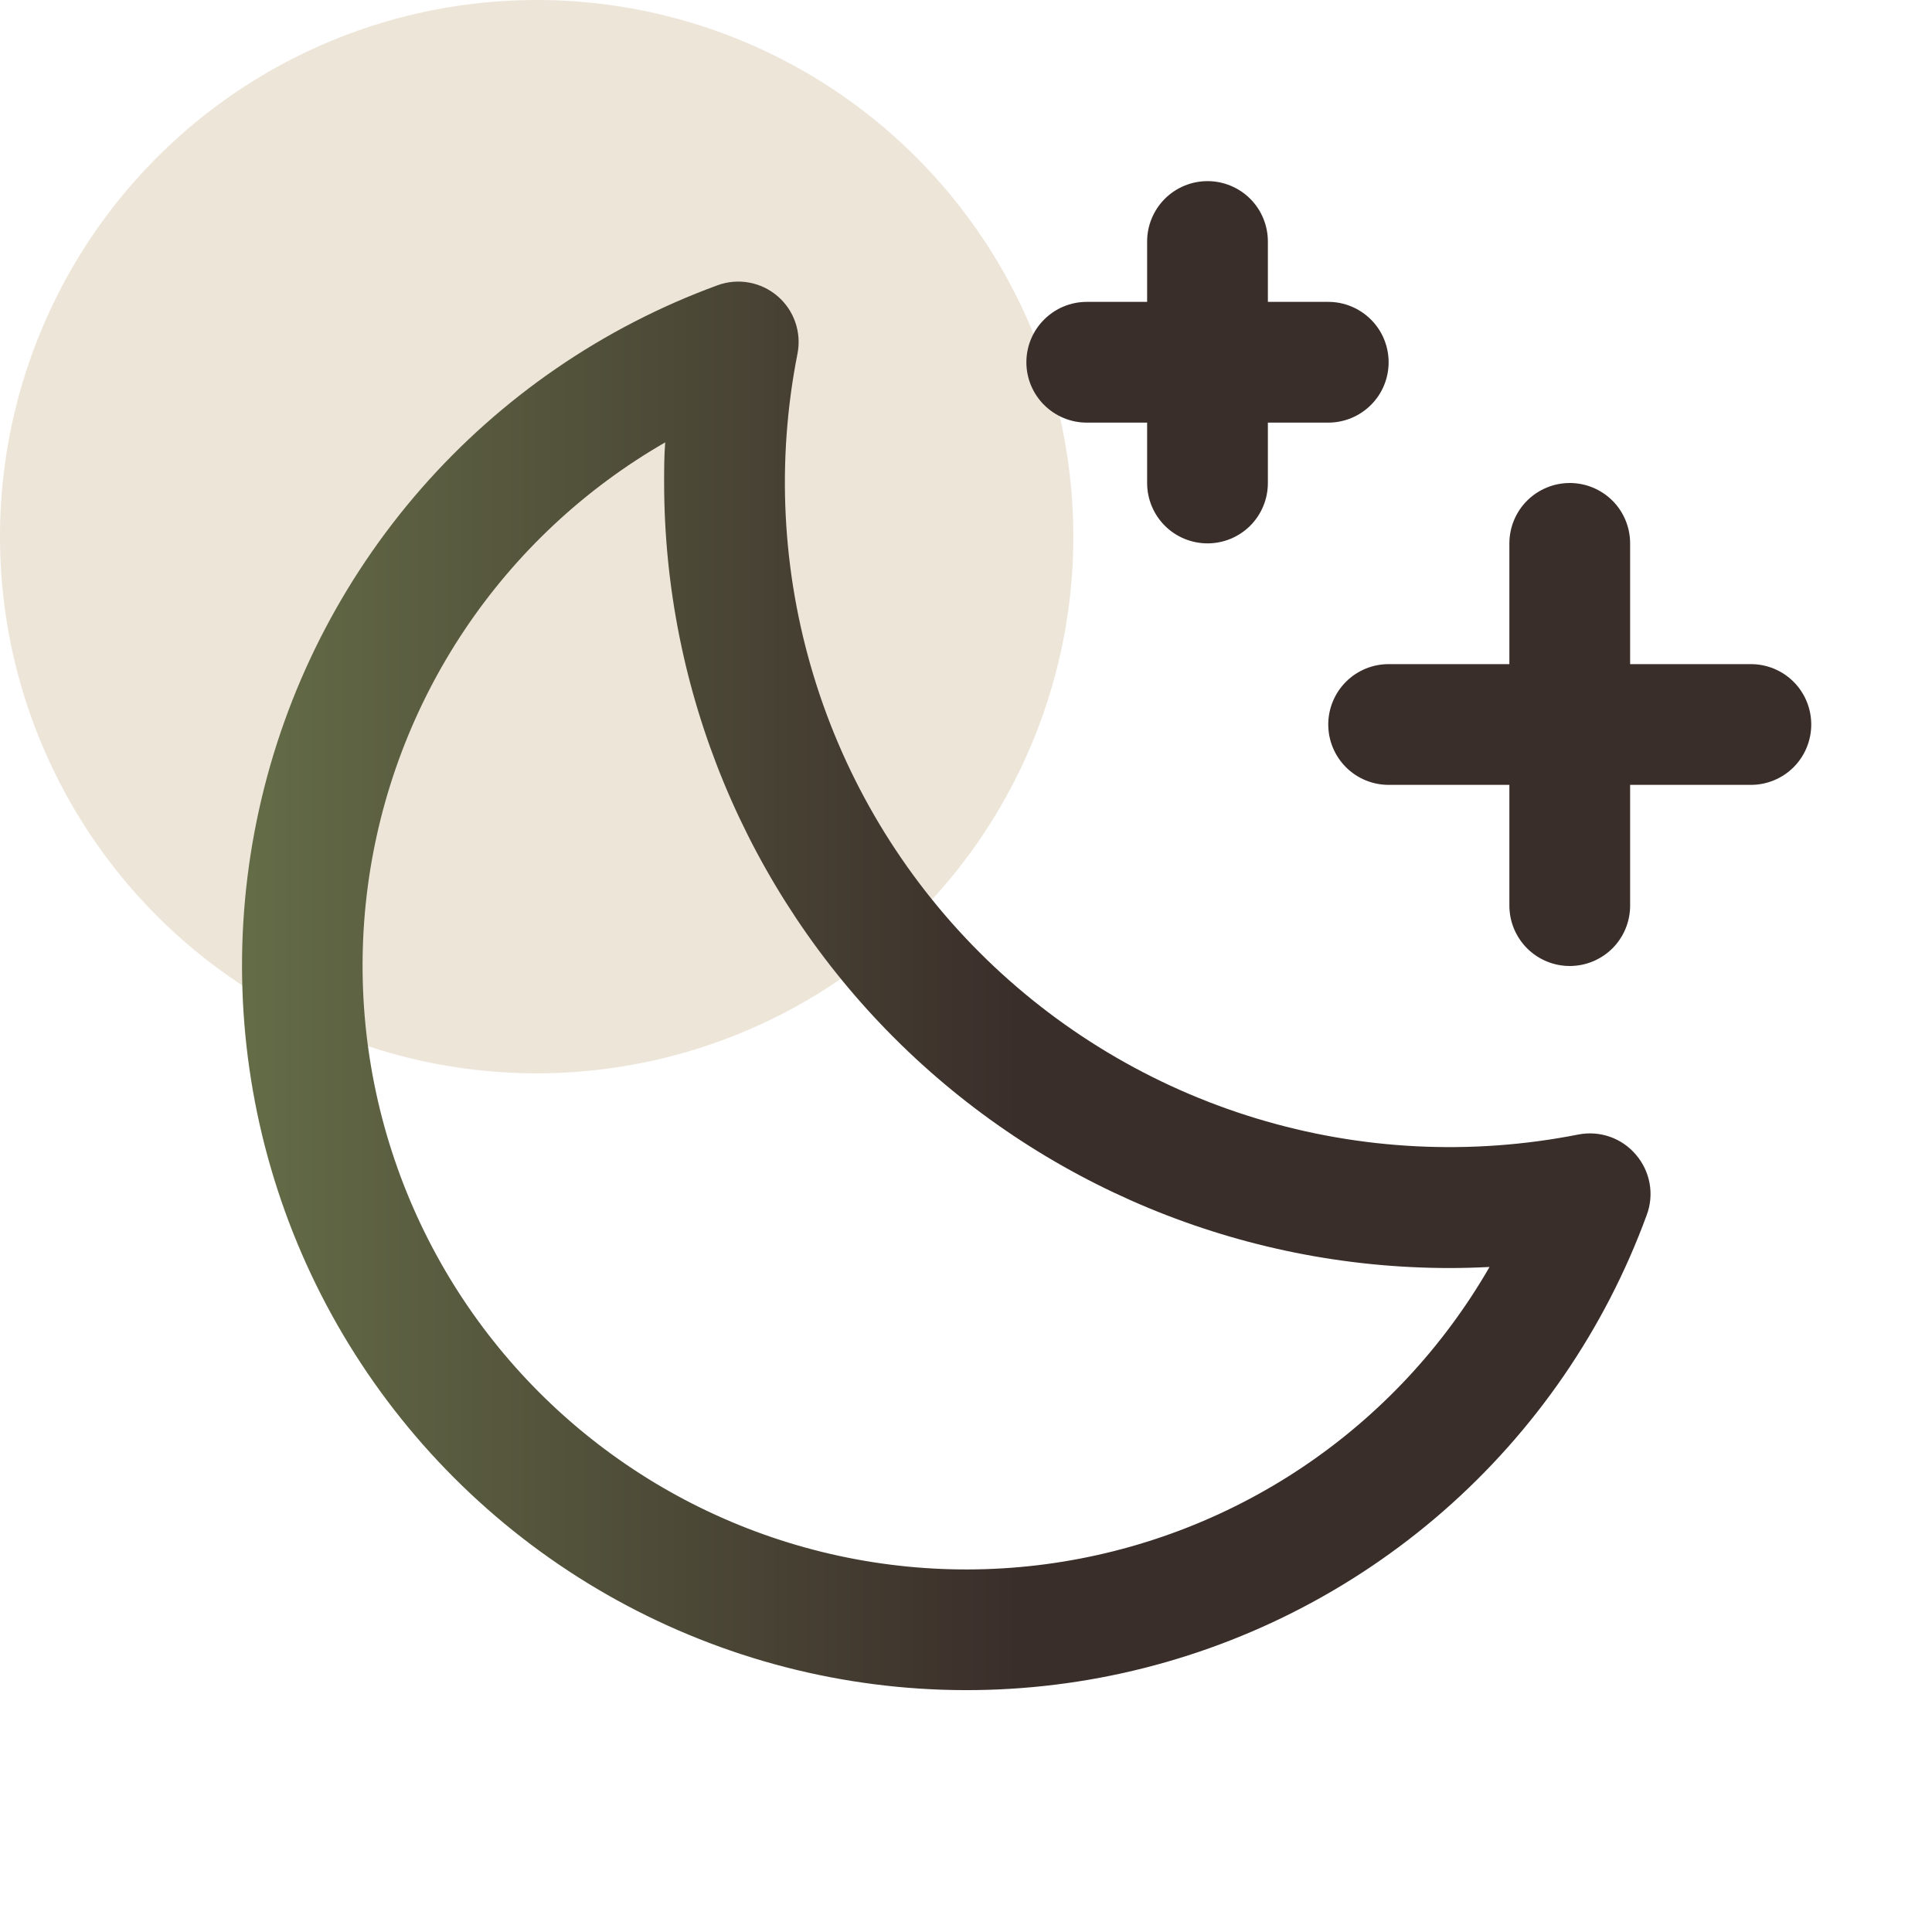 <svg width="36" height="36" viewBox="0 0 36 36" fill="none" xmlns="http://www.w3.org/2000/svg">
<circle cx="10" cy="10" r="10" fill="#DDCDB3" fill-opacity="0.5"/>
<path d="M33.75 13.5C33.75 13.798 33.632 14.085 33.421 14.296C33.21 14.507 32.923 14.625 32.625 14.625H30.375V16.875C30.375 17.173 30.257 17.459 30.046 17.671C29.835 17.881 29.549 18 29.25 18C28.952 18 28.666 17.881 28.455 17.671C28.244 17.459 28.125 17.173 28.125 16.875V14.625H25.875C25.577 14.625 25.291 14.507 25.08 14.296C24.869 14.085 24.75 13.798 24.75 13.5C24.75 13.202 24.869 12.915 25.08 12.704C25.291 12.493 25.577 12.375 25.875 12.375H28.125V10.125C28.125 9.827 28.244 9.54 28.455 9.329C28.666 9.119 28.952 9 29.25 9C29.549 9 29.835 9.119 30.046 9.329C30.257 9.54 30.375 9.827 30.375 10.125V12.375H32.625C32.923 12.375 33.21 12.493 33.421 12.704C33.632 12.915 33.75 13.202 33.75 13.5ZM20.25 7.875H21.375V9C21.375 9.298 21.494 9.585 21.705 9.796C21.916 10.007 22.202 10.125 22.5 10.125C22.799 10.125 23.085 10.007 23.296 9.796C23.507 9.585 23.625 9.298 23.625 9V7.875H24.75C25.049 7.875 25.335 7.756 25.546 7.545C25.757 7.335 25.875 7.048 25.875 6.75C25.875 6.452 25.757 6.165 25.546 5.955C25.335 5.744 25.049 5.625 24.75 5.625H23.625V4.5C23.625 4.202 23.507 3.915 23.296 3.704C23.085 3.494 22.799 3.375 22.5 3.375C22.202 3.375 21.916 3.494 21.705 3.704C21.494 3.915 21.375 4.202 21.375 4.5V5.625H20.25C19.952 5.625 19.666 5.744 19.455 5.955C19.244 6.165 19.125 6.452 19.125 6.75C19.125 7.048 19.244 7.335 19.455 7.545C19.666 7.756 19.952 7.875 20.25 7.875ZM30.483 21.516C30.614 21.668 30.702 21.853 30.738 22.051C30.773 22.248 30.755 22.452 30.684 22.641C29.904 24.77 28.6 26.668 26.892 28.16C25.184 29.651 23.128 30.689 20.914 31.177C18.7 31.665 16.398 31.587 14.222 30.951C12.045 30.314 10.064 29.14 8.461 27.536C6.858 25.932 5.685 23.951 5.05 21.774C4.415 19.597 4.338 17.295 4.828 15.081C5.317 12.867 6.356 10.812 7.848 9.105C9.341 7.398 11.24 6.095 13.369 5.316C13.557 5.247 13.759 5.229 13.956 5.265C14.152 5.3 14.335 5.387 14.487 5.517C14.639 5.646 14.753 5.814 14.819 6.003C14.884 6.191 14.899 6.394 14.86 6.59C14.466 8.585 14.569 10.647 15.161 12.593C15.752 14.539 16.814 16.309 18.253 17.748C19.691 19.186 21.461 20.248 23.407 20.839C25.353 21.431 27.415 21.534 29.41 21.14C29.607 21.102 29.809 21.116 29.998 21.182C30.186 21.248 30.354 21.363 30.483 21.516ZM27.757 23.608C27.505 23.621 27.252 23.628 27 23.628C23.122 23.624 19.404 22.081 16.662 19.339C13.92 16.596 12.379 12.878 12.375 9C12.375 8.748 12.375 8.495 12.395 8.243C10.898 9.105 9.62 10.299 8.659 11.734C7.698 13.169 7.08 14.806 6.853 16.518C6.627 18.23 6.797 19.971 7.352 21.607C7.906 23.242 8.83 24.728 10.051 25.949C11.272 27.17 12.758 28.094 14.393 28.648C16.029 29.203 17.77 29.374 19.482 29.147C21.194 28.92 22.831 28.303 24.266 27.342C25.701 26.381 26.895 25.102 27.757 23.605V23.608Z" fill="url(#paint0_linear_192_267)"/>
<defs>
<linearGradient id="paint0_linear_192_267" x1="4.51" y1="17.434" x2="33.75" y2="17.434" gradientUnits="userSpaceOnUse">
<stop stop-color="#646C47"/>
<stop offset="0.495" stop-color="#3A2E2A"/>
</linearGradient>
</defs>
</svg>
